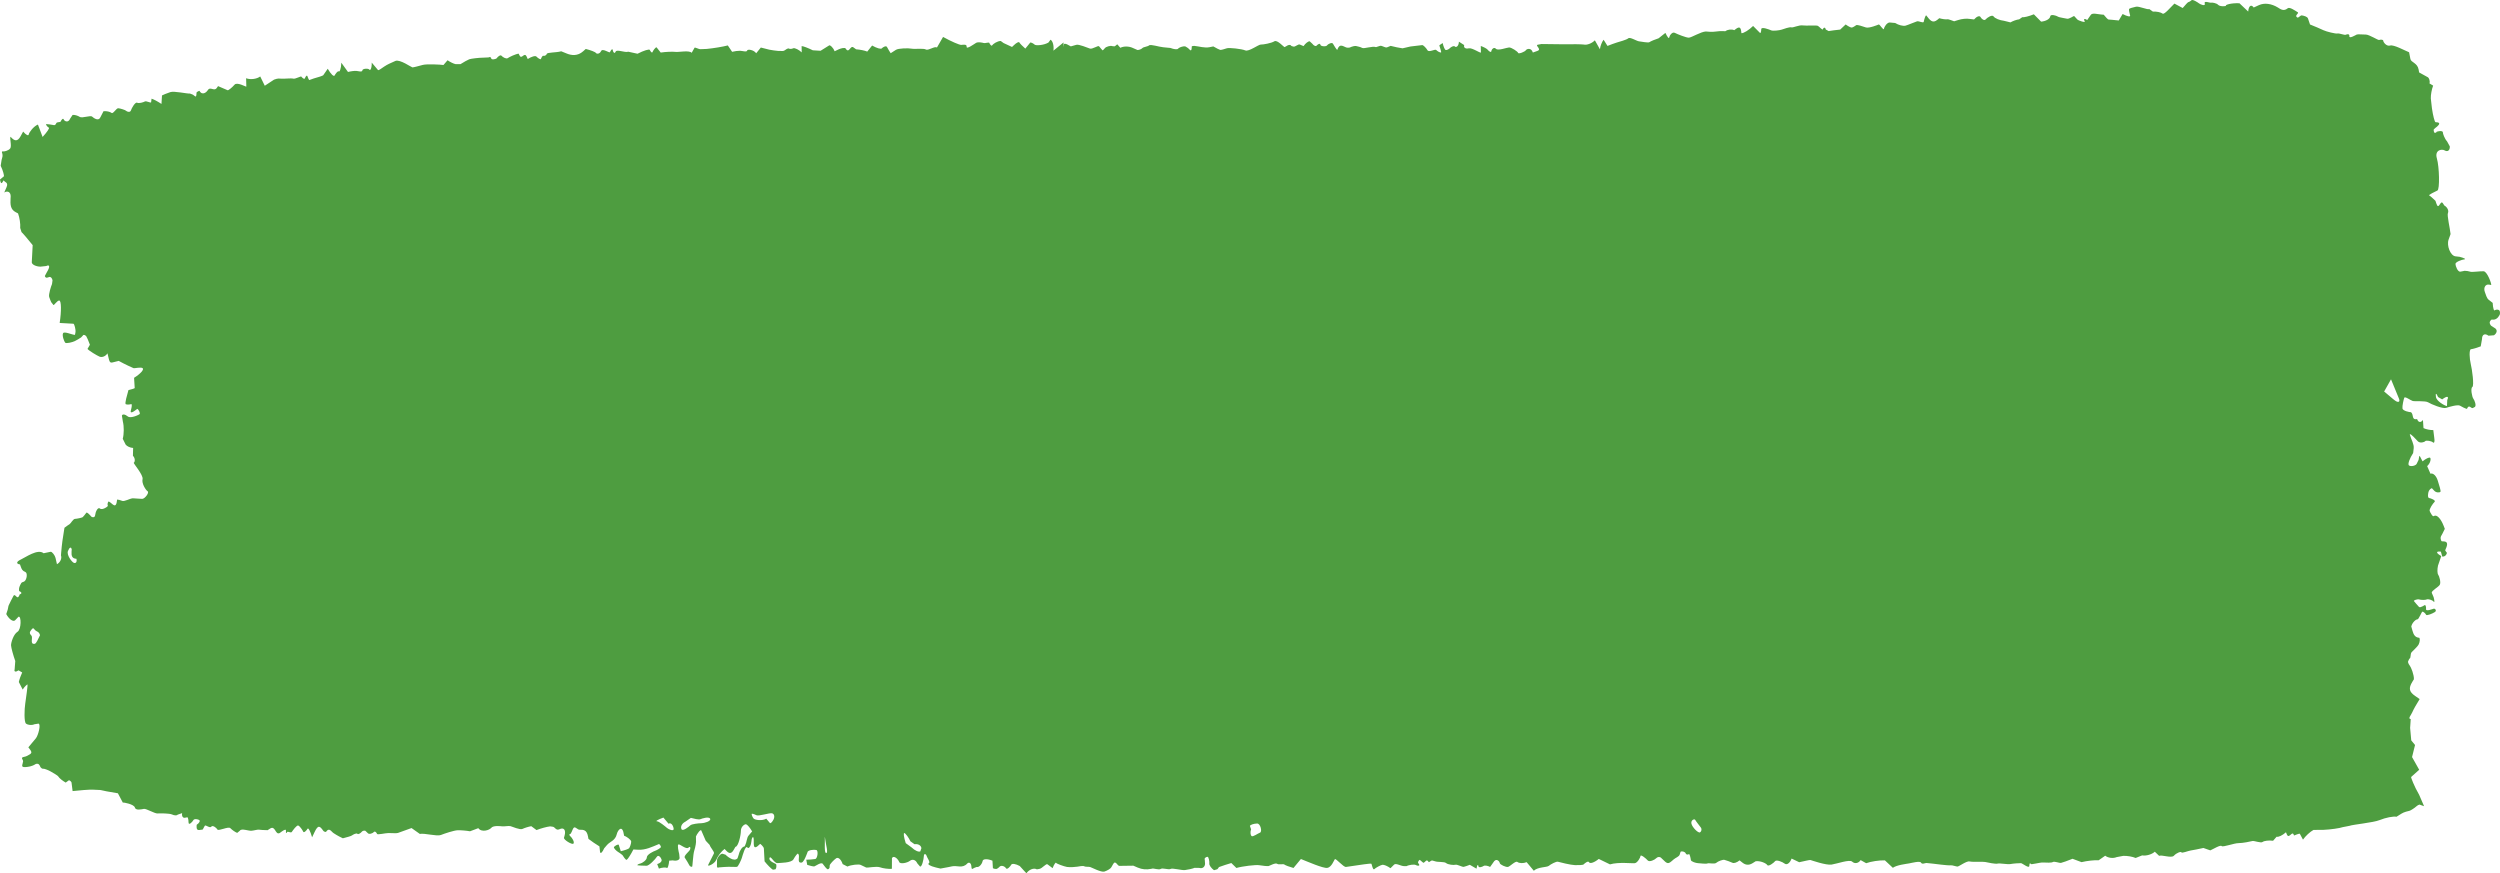 <?xml version="1.0" encoding="UTF-8"?> <svg xmlns="http://www.w3.org/2000/svg" width="146" height="51" viewBox="0 0 146 51" fill="none"> <path d="M42.315 49.579C42.132 49.711 41.91 50.001 41.823 50.223C41.736 50.444 41.291 50.648 41.359 50.505C41.428 50.361 41.652 49.935 41.693 49.84C41.734 49.746 41.487 49.5 41.442 49.342L41.376 49.271L41.215 49.098C41.114 48.856 40.997 48.588 40.955 48.499C40.913 48.409 40.702 48.703 40.643 48.848L40.645 48.981L40.646 49.064C40.664 49.173 40.619 49.45 40.544 49.681C40.47 49.912 40.449 50.602 40.42 50.616C40.391 50.632 40.29 50.609 40.258 50.533C40.227 50.459 40.063 50.196 39.99 50.087C39.918 49.979 40.254 49.718 40.294 49.627C40.333 49.538 40.331 49.385 40.203 49.505C40.075 49.624 39.703 49.282 39.622 49.314C39.541 49.347 39.631 49.74 39.664 49.867L39.676 49.984L39.688 50.105C39.683 50.231 39.502 50.295 39.288 50.246L39.112 50.26L39.083 50.261C39.054 50.537 38.992 50.729 38.943 50.687C38.894 50.644 38.636 50.661 38.48 50.727L38.475 50.715L38.381 50.461C38.545 50.423 38.66 50.309 38.638 50.208C38.616 50.107 38.459 49.883 38.361 50.036C38.263 50.189 37.906 50.56 37.761 50.56C37.615 50.56 37.217 50.544 37.215 50.527C37.215 50.508 37.292 50.447 37.391 50.432C37.489 50.417 37.775 50.236 37.776 50.067C37.776 49.899 38.187 49.706 38.265 49.684C38.343 49.662 38.568 49.534 38.6 49.471L38.588 49.426C38.573 49.37 38.504 49.283 38.48 49.293C38.087 49.455 37.699 49.648 37.274 49.625L36.989 49.61C36.85 49.884 36.68 50.153 36.609 50.207C36.538 50.261 36.387 49.975 36.352 49.938C36.317 49.902 36.15 49.785 36.073 49.738C35.997 49.692 35.813 49.517 35.858 49.462C35.903 49.407 36.072 49.292 36.135 49.334L36.153 49.393L36.254 49.712C36.472 49.662 36.689 49.584 36.735 49.541C36.781 49.497 36.864 49.262 36.862 49.149C36.86 49.035 36.551 48.831 36.447 48.807L36.44 48.765C36.349 48.118 36.075 48.485 36.023 48.706C35.931 49.102 35.632 49.136 35.448 49.349L35.285 49.539C35.177 49.785 35.069 49.883 35.043 49.757L35.03 49.64L35.007 49.429C34.814 49.313 34.525 49.115 34.366 48.991L34.337 48.839C34.267 48.466 34.082 48.453 33.842 48.456C33.739 48.457 33.618 48.291 33.535 48.323C33.453 48.354 33.417 48.547 33.347 48.655L33.323 48.693C33.232 48.706 33.229 48.777 33.316 48.847C33.404 48.919 33.564 49.173 33.491 49.265C33.417 49.358 32.875 49.023 32.94 48.913L32.97 48.805C33.061 48.485 32.938 48.298 32.675 48.426C32.469 48.526 32.414 48.298 32.287 48.282L32.127 48.26C31.937 48.281 31.58 48.378 31.332 48.476L31.197 48.375L31.026 48.249C30.871 48.276 30.637 48.349 30.505 48.411C30.373 48.474 29.915 48.278 29.814 48.248C29.712 48.218 29.455 48.273 29.328 48.258C29.201 48.243 28.805 48.204 28.693 48.343C28.582 48.482 28.125 48.634 27.933 48.364L27.647 48.473L27.448 48.547C27.241 48.509 26.912 48.481 26.717 48.488C26.522 48.495 25.974 48.672 25.743 48.765C25.511 48.855 24.797 48.644 24.518 48.701L24.239 48.504L24.034 48.358C23.668 48.487 23.309 48.616 23.237 48.645C23.166 48.674 22.861 48.648 22.682 48.65C22.503 48.652 22.038 48.766 22.02 48.701C22.001 48.635 21.899 48.516 21.836 48.589C21.774 48.662 21.55 48.756 21.471 48.647L21.39 48.569L21.335 48.517C21.26 48.494 21.163 48.523 21.119 48.583C21.075 48.642 20.922 48.754 20.872 48.693C20.822 48.631 20.604 48.748 20.557 48.787C20.51 48.827 20.264 48.895 20.023 48.956L19.809 48.85C19.698 48.795 19.593 48.724 19.486 48.658C19.345 48.572 19.23 48.298 19.041 48.578C19.026 48.6 18.917 48.569 18.885 48.525C18.679 48.236 18.582 48.146 18.369 48.597L18.226 48.898C18.124 48.54 18.004 48.316 17.959 48.402C17.914 48.487 17.749 48.664 17.709 48.572C17.671 48.48 17.511 48.248 17.419 48.211C17.327 48.175 17.097 48.502 17.042 48.585C16.988 48.667 16.795 48.525 16.766 48.594C16.738 48.664 16.682 48.692 16.7 48.514C16.718 48.335 16.36 48.633 16.337 48.648L16.314 48.658C16.079 48.758 16.074 48.197 15.782 48.384L15.627 48.483C15.41 48.479 15.18 48.464 15.116 48.452C15.051 48.439 14.823 48.505 14.676 48.517C14.527 48.529 14.091 48.363 14.011 48.51L13.91 48.592L13.852 48.641C13.744 48.602 13.563 48.477 13.449 48.363C13.335 48.248 12.756 48.551 12.698 48.444C12.64 48.339 12.412 48.17 12.34 48.278C12.269 48.387 12.011 48.163 11.969 48.217L11.934 48.269C11.892 48.333 11.849 48.458 11.814 48.454C11.686 48.441 11.465 48.583 11.481 48.259L11.486 48.169C11.638 48.066 11.705 47.94 11.636 47.891C11.567 47.842 11.344 47.797 11.291 47.898C11.238 48 11.006 48.25 11.009 48.004L11.001 47.885C10.997 47.828 10.961 47.724 10.95 47.727L10.824 47.752C10.687 47.791 10.603 47.672 10.636 47.486L10.411 47.564L10.369 47.579C10.331 47.637 10.184 47.63 10.042 47.564C9.899 47.497 9.353 47.495 9.196 47.506C9.038 47.517 8.538 47.216 8.407 47.238C8.276 47.26 7.929 47.352 7.878 47.161C7.826 46.968 7.227 46.852 7.173 46.872L7.165 46.858L6.886 46.328C6.393 46.247 5.95 46.166 5.903 46.145C5.856 46.126 5.633 46.135 5.457 46.118C5.282 46.099 4.556 46.162 4.24 46.199L4.177 45.698C4.17 45.644 4.045 45.55 4.019 45.57L3.837 45.703C3.653 45.599 3.463 45.443 3.414 45.359C3.366 45.273 3.048 45.111 2.955 45.052C2.861 44.992 2.574 44.878 2.535 44.895C2.495 44.914 2.364 44.858 2.333 44.727L2.274 44.643C2.241 44.597 2.126 44.59 2.073 44.625C1.868 44.762 1.64 44.786 1.493 44.798C1.176 44.821 1.331 44.653 1.349 44.461C1.358 44.361 1.161 44.24 1.411 44.2C1.527 44.182 1.642 44.117 1.748 44.049C1.867 43.974 1.847 43.895 1.755 43.773L1.656 43.643C1.757 43.525 1.953 43.289 2.093 43.12C2.234 42.949 2.403 42.293 2.249 42.259L2.136 42.277L2.004 42.298C1.863 42.366 1.646 42.349 1.521 42.26C1.396 42.17 1.426 41.403 1.473 41.099C1.521 40.794 1.628 39.98 1.608 39.971C1.589 39.96 1.436 40.093 1.325 40.27L1.175 39.978L1.099 39.829C1.128 39.688 1.216 39.438 1.296 39.272L1.156 39.191L1.083 39.148C0.911 39.266 0.808 39.237 0.856 39.084L0.865 38.957L0.892 38.605C0.77 38.26 0.659 37.852 0.646 37.698C0.633 37.544 0.789 37.037 1.021 36.897C1.252 36.756 1.25 35.953 1.081 36.017L0.983 36.119L0.879 36.228C0.759 36.327 0.528 36.163 0.365 35.861L0.45 35.605C0.478 35.523 0.475 35.422 0.51 35.346C0.593 35.161 0.69 34.988 0.781 34.809C0.882 34.606 0.999 35.068 1.118 34.79L1.152 34.71C1.293 34.671 1.277 34.584 1.117 34.515L1.11 34.44C1.098 34.316 1.176 34.164 1.243 34.049C1.279 33.988 1.379 33.993 1.437 33.943C1.575 33.823 1.616 33.458 1.479 33.404C1.31 33.336 1.265 33.251 1.202 33.062L1.168 32.963C0.928 32.929 0.952 32.799 1.22 32.675C1.489 32.551 2.211 32.029 2.547 32.31L2.955 32.224C3.036 32.207 3.209 32.433 3.242 32.582L3.326 32.95C3.522 32.843 3.627 32.61 3.56 32.432L3.572 32.281C3.608 31.825 3.67 31.369 3.748 30.922L3.765 30.821C3.873 30.739 4.009 30.642 4.067 30.609C4.126 30.576 4.273 30.304 4.379 30.302C4.485 30.3 4.794 30.234 4.832 30.201C4.87 30.17 4.994 30.012 5.039 29.946C5.084 29.881 5.298 30.128 5.331 30.169C5.363 30.209 5.543 30.26 5.558 30.079C5.574 29.899 5.713 29.587 5.842 29.7C5.971 29.814 6.325 29.571 6.299 29.534C6.272 29.498 6.268 29.349 6.347 29.284L6.39 29.309C6.571 29.407 6.779 29.777 6.838 29.186L6.839 29.173C6.894 29.171 7.031 29.207 7.141 29.253C7.252 29.301 7.612 29.112 7.716 29.103C7.819 29.094 8.145 29.134 8.304 29.134C8.463 29.133 8.735 28.763 8.622 28.691C8.509 28.619 8.264 28.232 8.325 27.986C8.387 27.741 7.761 27.045 7.814 27.022C7.869 27 7.927 26.784 7.763 26.617L7.766 26.476L7.775 26.16C7.61 26.153 7.414 26.066 7.338 25.965L7.286 25.861L7.169 25.625C7.243 25.355 7.247 24.904 7.176 24.624L7.133 24.36L7.119 24.277C7.144 24.167 7.301 24.187 7.468 24.323C7.634 24.457 8.152 24.215 8.165 24.17C8.179 24.125 8.126 23.946 8.019 23.876L7.97 23.913L7.854 23.998C7.705 24.111 7.608 24.11 7.637 23.996L7.661 23.892L7.685 23.783C7.708 23.661 7.693 23.579 7.653 23.6C7.613 23.62 7.436 23.645 7.35 23.608C7.264 23.572 7.435 23.042 7.501 22.782L7.737 22.718C7.783 22.704 7.868 22.675 7.867 22.661L7.83 22.064C8.203 21.833 8.428 21.58 8.33 21.501C8.233 21.421 7.856 21.523 7.795 21.499C7.735 21.475 7.282 21.271 6.933 21.076L6.569 21.167C6.405 21.208 6.385 21.083 6.341 20.903L6.276 20.634C6.173 20.804 5.966 20.89 5.816 20.829C5.666 20.766 5.202 20.489 5.11 20.377L5.122 20.356L5.251 20.133C5.17 19.911 5.074 19.687 5.038 19.638C5.001 19.587 4.877 19.515 4.845 19.589L4.802 19.635L4.737 19.705C4.655 19.763 4.489 19.861 4.368 19.921C4.247 19.981 3.864 20.084 3.804 20.009C3.744 19.934 3.618 19.602 3.681 19.465C3.744 19.329 4.198 19.552 4.378 19.558L4.406 19.413C4.437 19.257 4.34 18.908 4.289 18.906L3.485 18.861C3.591 18.163 3.582 17.575 3.466 17.552C3.35 17.529 3.151 17.851 3.121 17.812C3.091 17.775 3.004 17.664 2.994 17.651C2.984 17.638 2.919 17.487 2.872 17.343C2.825 17.199 2.984 16.708 3.037 16.59L3.053 16.477L3.067 16.371C3.047 16.248 2.966 16.16 2.889 16.175L2.82 16.195L2.764 16.212C2.705 16.238 2.638 16.197 2.618 16.119L2.638 16.082L2.745 15.881C2.93 15.582 2.909 15.428 2.697 15.537L2.579 15.549L2.353 15.573C2.095 15.563 1.871 15.453 1.856 15.327L1.86 15.238L1.908 14.315C1.601 13.933 1.308 13.591 1.257 13.555L1.242 13.508L1.18 13.314C1.201 13.085 1.144 12.701 1.053 12.463L0.923 12.395C0.594 12.226 0.601 11.926 0.617 11.586L0.624 11.459C0.621 11.219 0.452 11.121 0.249 11.241L0.382 10.932C0.506 10.646 0.283 10.653 0.217 10.537C0.199 10.505 0.073 10.904 0.009 10.534L0 10.484C0.104 10.399 0.206 10.315 0.228 10.297C0.25 10.278 0.188 9.982 0.04 9.682L0.093 9.341C0.107 9.252 0.155 9.164 0.148 9.083L0.14 8.987C0.094 8.887 0.106 8.821 0.166 8.841C0.227 8.861 0.485 8.807 0.593 8.672C0.703 8.538 0.543 8.028 0.621 7.989L0.64 8.011C0.844 8.24 1.023 8.284 1.2 7.961L1.352 7.684C1.517 7.881 1.664 7.954 1.679 7.849C1.695 7.743 1.952 7.379 2.215 7.274L2.395 7.751L2.488 7.998C2.741 7.723 2.906 7.479 2.855 7.457C2.804 7.435 2.677 7.316 2.693 7.246L2.704 7.247C2.825 7.254 2.947 7.27 3.068 7.293L3.124 7.303C3.184 7.332 3.257 7.283 3.287 7.196C3.316 7.109 3.524 7.155 3.544 7.095C3.564 7.035 3.68 6.867 3.719 6.972C3.759 7.077 3.986 7.204 4.1 6.921L4.189 6.787L4.239 6.714C4.341 6.694 4.534 6.746 4.666 6.831C4.799 6.915 5.283 6.721 5.379 6.81C5.476 6.898 5.759 7.101 5.865 6.845L5.956 6.668L6.046 6.494C6.212 6.477 6.424 6.522 6.515 6.594C6.607 6.667 6.793 6.315 6.903 6.321C7.013 6.326 7.327 6.425 7.368 6.473C7.409 6.52 7.601 6.591 7.647 6.445C7.692 6.299 7.904 5.942 8.01 5.999C8.117 6.053 8.374 5.974 8.458 5.927C8.542 5.878 8.782 6.022 8.824 5.978L8.83 5.932L8.851 5.763C8.95 5.787 9.21 5.924 9.43 6.07L9.458 5.609L9.46 5.574C9.507 5.543 9.726 5.456 9.946 5.38C10.166 5.303 10.903 5.477 11.095 5.464L11.233 5.515C11.375 5.569 11.469 5.81 11.477 5.413C11.477 5.372 11.641 5.293 11.646 5.302C11.819 5.615 12.078 5.362 12.127 5.279C12.283 5.013 12.502 5.375 12.67 5.124L12.734 5.029C13.004 5.15 13.257 5.259 13.296 5.271C13.336 5.283 13.548 5.12 13.697 4.946C13.846 4.771 14.357 5.078 14.385 5.058V5.039L14.373 4.569C14.622 4.665 14.992 4.62 15.197 4.465L15.375 4.828L15.463 5.008C15.647 4.885 15.89 4.725 16.004 4.651L16.121 4.614L16.159 4.602C16.197 4.585 16.327 4.581 16.449 4.595C16.571 4.61 16.998 4.556 17.125 4.592C17.253 4.627 17.57 4.427 17.602 4.477C17.634 4.527 17.767 4.65 17.796 4.585L17.825 4.531L17.856 4.473C17.896 4.411 17.939 4.4 17.952 4.447C17.964 4.494 18.029 4.652 18.061 4.677L18.092 4.665L18.32 4.583C18.579 4.514 18.828 4.432 18.875 4.396L18.908 4.35L19.14 4.015C19.317 4.324 19.498 4.5 19.543 4.406C19.588 4.312 19.738 4.119 19.782 4.17C19.828 4.221 19.925 4.026 19.933 3.661L20.265 4.123L20.323 4.203C20.495 4.158 20.718 4.131 20.82 4.142C20.921 4.153 21.155 4.227 21.162 4.112C21.169 3.998 21.515 3.982 21.569 4.064C21.622 4.145 21.716 4.001 21.709 3.656L22.075 4.09C22.111 4.133 22.314 3.964 22.437 3.888L22.501 3.849C22.565 3.798 22.831 3.667 23.093 3.558C23.355 3.45 24.032 3.934 24.086 3.936C24.14 3.938 24.462 3.856 24.687 3.792C24.912 3.729 25.731 3.768 25.897 3.797L25.968 3.715L26.137 3.519C26.289 3.625 26.5 3.727 26.607 3.745L26.708 3.746L26.891 3.747C27.077 3.629 27.308 3.5 27.404 3.462C27.501 3.425 27.978 3.367 28.233 3.367L28.466 3.356L28.534 3.353C28.607 3.306 28.678 3.337 28.691 3.42C28.704 3.505 28.979 3.459 29.018 3.39C29.057 3.323 29.226 3.178 29.287 3.255C29.349 3.332 29.563 3.459 29.65 3.396C29.737 3.333 30.111 3.152 30.288 3.134L30.346 3.246C30.473 3.493 30.622 3.003 30.761 3.315L30.82 3.448C31.037 3.303 31.265 3.239 31.327 3.304C31.387 3.371 31.574 3.506 31.591 3.444C31.608 3.382 31.687 3.236 31.727 3.257C31.767 3.278 31.899 3.251 31.93 3.15C31.962 3.049 32.473 3.082 32.775 2.995L33.107 3.13C33.374 3.239 33.735 3.283 34.055 2.996L34.208 2.859C34.499 2.93 34.766 3.036 34.802 3.093C34.838 3.151 35.013 3.173 35.102 2.985C35.19 2.796 35.595 3.118 35.623 3.044C35.651 2.97 35.765 2.797 35.782 2.917C35.798 3.038 35.888 3.177 35.953 3.018C36.019 2.859 36.495 3.093 36.691 3.02L36.924 3.071L37.231 3.138C37.601 2.949 37.924 2.85 37.95 2.917C37.975 2.985 38.074 3.122 38.104 3.046C38.133 2.968 38.266 2.77 38.34 2.761L38.367 2.794L38.585 3.069C38.877 3.025 39.272 3.009 39.463 3.031C39.655 3.052 40.254 2.923 40.394 3.084L40.56 2.791C40.588 2.741 40.794 2.879 40.916 2.872L41.276 2.857C41.671 2.82 42.224 2.727 42.504 2.653L42.714 2.964L42.756 3.026C42.894 2.99 43.101 2.962 43.218 2.965C43.335 2.967 43.621 3.056 43.633 2.954C43.646 2.853 44.028 2.908 44.161 3.111L44.367 2.857L44.434 2.776C44.621 2.828 44.843 2.885 44.927 2.901C45.012 2.917 45.321 2.97 45.434 2.973H45.537C45.615 2.973 45.696 2.991 45.769 2.968C45.849 2.942 45.919 2.86 45.999 2.838L46.047 2.826C46.11 2.868 46.234 2.866 46.322 2.821C46.411 2.777 46.684 2.921 46.819 3.061L46.815 2.695V2.692C46.897 2.689 47.191 2.8 47.468 2.937L47.723 2.953L47.923 2.965C48.149 2.826 48.375 2.684 48.426 2.65C48.476 2.615 48.662 2.78 48.741 2.994L48.985 2.879C49.111 2.82 49.341 2.762 49.388 2.837C49.588 3.156 49.653 2.633 49.837 2.765L49.997 2.88C50.225 2.895 50.518 2.955 50.647 3.013L50.688 2.963L50.932 2.659C51.193 2.811 51.449 2.885 51.499 2.823C51.55 2.76 51.746 2.647 51.799 2.743C51.85 2.838 52.006 3.108 52.016 3.107C52.026 3.106 52.181 3.006 52.322 2.911C52.462 2.816 53.049 2.804 53.236 2.842C53.424 2.88 53.926 2.809 54.071 2.89C54.217 2.971 54.589 2.674 54.717 2.777L54.721 2.77L55.075 2.157C55.544 2.417 56.022 2.625 56.137 2.622C56.252 2.617 56.467 2.561 56.452 2.732C56.439 2.903 56.887 2.571 57.002 2.504C57.118 2.437 57.368 2.488 57.453 2.513C57.538 2.537 57.758 2.449 57.778 2.509C57.798 2.569 57.901 2.722 57.942 2.648C57.982 2.574 58.245 2.392 58.444 2.394L58.609 2.514L59.102 2.743L59.215 2.636C59.363 2.494 59.504 2.422 59.53 2.478C59.555 2.533 59.754 2.734 59.879 2.839L60.141 2.517L60.171 2.48C60.236 2.482 60.349 2.538 60.422 2.606C60.496 2.674 60.947 2.647 61.225 2.488L61.247 2.459L61.351 2.319C61.483 2.391 61.558 2.679 61.52 2.959L61.856 2.685L62.111 2.478C62.094 2.74 62.099 2.803 62.123 2.619C62.148 2.434 62.517 2.716 62.536 2.709C62.556 2.701 62.721 2.661 62.859 2.617C62.998 2.573 63.514 2.789 63.653 2.837C63.791 2.886 64.133 2.639 64.184 2.703C64.236 2.766 64.379 2.937 64.391 2.942C64.403 2.947 64.472 2.88 64.532 2.805C64.593 2.729 64.862 2.643 64.97 2.696L65.073 2.706C65.132 2.713 65.238 2.574 65.255 2.594L65.429 2.793C65.607 2.691 65.931 2.693 66.148 2.797L66.351 2.886L66.432 2.921C66.532 2.92 66.663 2.866 66.722 2.803C66.781 2.74 67.03 2.723 67.109 2.648C67.187 2.573 67.686 2.737 67.93 2.759L68.158 2.782L68.351 2.8C68.555 2.881 68.754 2.902 68.794 2.846C68.835 2.789 69.072 2.675 69.232 2.714L69.355 2.791C69.485 2.872 69.592 3.127 69.6 2.708C69.6 2.696 69.695 2.674 69.744 2.679C70.043 2.709 70.35 2.815 70.637 2.756L70.858 2.711C71.033 2.814 71.215 2.905 71.263 2.915C71.311 2.923 71.529 2.862 71.65 2.819C71.77 2.774 72.516 2.853 72.723 2.943C72.929 3.034 73.501 2.595 73.634 2.602C73.767 2.609 74.256 2.519 74.423 2.412C74.591 2.305 74.979 2.76 75.023 2.752C75.068 2.743 75.317 2.512 75.423 2.689L75.532 2.72C75.646 2.752 75.809 2.558 75.912 2.602L76.126 2.693C76.239 2.53 76.401 2.404 76.486 2.412L76.538 2.46L76.636 2.551C76.727 2.676 76.845 2.724 76.9 2.656C76.954 2.588 77.099 2.504 77.109 2.61C77.119 2.716 77.448 2.734 77.502 2.65C77.556 2.566 77.793 2.456 77.844 2.552C77.894 2.648 78.064 2.916 78.097 2.913L78.109 2.882C78.273 2.445 78.52 2.807 78.724 2.787L78.823 2.777C78.966 2.709 79.136 2.67 79.2 2.689C79.264 2.71 79.438 2.733 79.551 2.798C79.665 2.862 80.153 2.672 80.359 2.753L80.588 2.68C80.715 2.64 80.889 2.813 81.009 2.763L81.214 2.679C81.417 2.734 81.729 2.798 81.908 2.822L82.074 2.784L82.366 2.716C82.694 2.679 83.006 2.642 83.059 2.634C83.113 2.626 83.284 2.792 83.366 2.934C83.447 3.076 83.811 2.852 83.872 2.917C83.932 2.983 84.125 3.109 84.166 3.051L84.159 3.008C84.136 2.877 84.047 2.65 84.06 2.642L84.252 2.514C84.295 2.713 84.372 2.896 84.423 2.92C84.475 2.944 84.62 2.872 84.672 2.813C84.723 2.753 84.905 2.646 84.964 2.716C85.023 2.784 85.188 2.725 85.201 2.434L85.501 2.627L85.51 2.633C85.462 2.783 85.584 2.867 85.779 2.822C85.975 2.777 86.443 3.119 86.486 3.065L86.485 3.018L86.478 2.685C86.657 2.747 86.84 2.847 86.885 2.909C86.93 2.972 87.082 3.098 87.095 2.991C87.108 2.884 87.242 2.72 87.365 2.85C87.489 2.978 87.994 2.776 88.132 2.771C88.27 2.768 88.631 3.007 88.659 3.089C88.688 3.172 89.061 3.017 89.111 2.933C89.161 2.849 89.43 2.766 89.518 3.069L89.784 2.974C90.066 2.874 89.611 2.646 89.815 2.609L90.023 2.571C90.261 2.579 90.829 2.586 91.283 2.586H91.697C91.904 2.586 92.11 2.574 92.317 2.589L92.489 2.601C92.673 2.646 92.966 2.535 93.14 2.354L93.325 2.682L93.436 2.879C93.452 2.702 93.548 2.45 93.65 2.321L93.738 2.459L93.877 2.682C94.046 2.614 94.291 2.524 94.423 2.483C94.554 2.442 94.989 2.328 95.093 2.237C95.197 2.146 95.583 2.402 95.719 2.414C95.855 2.427 96.257 2.514 96.326 2.462C96.396 2.411 96.678 2.292 96.862 2.236L96.999 2.127L97.26 1.921C97.371 2.164 97.472 2.283 97.483 2.186C97.495 2.087 97.656 1.839 97.808 1.918C97.96 1.997 98.47 2.2 98.624 2.2C98.778 2.201 99.326 1.85 99.622 1.839L99.867 1.857C100.118 1.874 100.353 1.806 100.593 1.816L100.759 1.824C100.893 1.72 101.127 1.692 101.28 1.763L101.357 1.705C101.598 1.519 101.669 1.603 101.696 1.913L101.698 1.939C101.833 1.946 102.14 1.755 102.381 1.516L102.742 1.881L102.779 1.918C102.819 1.959 102.854 1.862 102.858 1.702C102.862 1.543 103.328 1.725 103.436 1.772C103.545 1.821 103.932 1.771 104.047 1.731C104.162 1.69 104.522 1.565 104.614 1.597C104.707 1.63 105.068 1.451 105.273 1.484C105.477 1.516 106.081 1.461 106.167 1.511C106.253 1.563 106.436 1.778 106.454 1.71C106.473 1.643 106.584 1.53 106.626 1.725L106.689 1.758L106.793 1.814C106.928 1.79 107.232 1.751 107.468 1.727L107.604 1.599L107.786 1.428C107.92 1.528 108.078 1.61 108.137 1.61C108.195 1.61 108.353 1.511 108.403 1.47C108.453 1.428 108.789 1.541 108.97 1.603C109.15 1.663 109.673 1.45 109.72 1.429C109.767 1.407 110.003 1.8 110.018 1.688C110.034 1.574 110.198 1.314 110.357 1.313L110.497 1.326L110.678 1.343C110.87 1.464 111.141 1.534 111.28 1.499C111.418 1.464 111.849 1.276 111.955 1.246C112.06 1.214 112.332 1.374 112.348 1.268C112.365 1.163 112.444 0.892 112.49 0.897L112.513 0.925C112.696 1.15 112.85 1.413 113.162 1.141L113.252 1.063C113.427 1.114 113.64 1.143 113.724 1.127C113.809 1.11 114.065 1.234 114.122 1.244L114.171 1.228L114.357 1.17C114.561 1.102 114.86 1.072 115.022 1.104L115.171 1.122L115.285 1.136C115.44 0.957 115.611 0.896 115.663 0.998C115.716 1.102 115.884 1.23 115.961 1.134C116.038 1.037 116.343 0.837 116.424 0.957C116.505 1.077 116.784 1.185 117.026 1.213L117.22 1.26L117.41 1.308C117.551 1.224 117.78 1.143 117.921 1.129L118.043 1.044L118.102 1.003C118.192 1.026 118.496 0.95 118.777 0.835L119.054 1.115L119.2 1.264C119.479 1.242 119.719 1.103 119.734 0.955C119.749 0.808 120.091 0.909 120.174 0.967C120.258 1.025 120.601 1.061 120.715 1.093C120.829 1.126 121.107 0.92 121.131 0.937C121.154 0.954 121.256 1.067 121.315 1.136C121.374 1.204 121.814 1.345 121.747 1.246C121.68 1.146 121.694 1.036 121.892 1.17L122.106 0.865C122.196 0.737 122.501 0.83 122.707 0.847L122.858 0.86C122.974 1.006 123.097 1.133 123.132 1.14C123.167 1.149 123.455 1.156 123.736 1.196L123.93 0.87L123.961 0.818C124.233 0.963 124.43 1.001 124.398 0.903C124.367 0.806 124.316 0.558 124.339 0.523C124.363 0.487 124.562 0.43 124.744 0.392C124.926 0.353 125.43 0.59 125.513 0.527L125.551 0.553L125.728 0.677C125.94 0.663 126.195 0.716 126.295 0.794C126.395 0.871 126.757 0.427 126.986 0.21L127.21 0.33L127.47 0.468C127.624 0.284 127.769 0.13 127.793 0.127C127.818 0.123 127.91 0.086 127.981 0.015C128.053 -0.056 128.353 0.142 128.432 0.203C128.511 0.265 128.819 0.385 128.757 0.202C128.696 0.018 129.05 0.174 129.115 0.156C129.182 0.139 129.442 0.176 129.542 0.284C129.641 0.393 130.02 0.377 129.993 0.328C129.967 0.28 130.296 0.169 130.783 0.19L130.962 0.36L131.294 0.674C131.323 0.339 131.468 0.233 131.617 0.439L131.926 0.298C132.251 0.152 132.656 0.213 133.022 0.435C133.16 0.517 133.357 0.69 133.599 0.486C133.708 0.393 134.002 0.598 134.192 0.718C134.285 0.777 133.959 0.915 134.17 1.025C134.229 1.056 134.344 0.887 134.424 0.899C134.553 0.917 134.749 0.972 134.786 1.08L134.905 1.429C135.167 1.533 135.52 1.684 135.69 1.765C135.86 1.847 136.407 1.982 136.509 1.956C136.611 1.931 136.923 2.066 136.997 2.028C137.07 1.99 137.22 1.961 137.204 2.12C137.189 2.277 137.567 2.05 137.631 2.019C137.695 1.989 137.96 2.018 138.166 2.019C138.372 2.022 138.886 2.359 138.941 2.335C138.995 2.31 139.178 2.295 139.182 2.382C139.186 2.469 139.374 2.723 139.585 2.659C139.796 2.595 140.443 2.955 140.691 3.052L140.768 3.449C140.807 3.646 141.176 3.672 141.246 4.056L141.277 4.23C141.515 4.363 141.748 4.491 141.796 4.517C141.844 4.543 141.931 4.727 141.881 4.87L141.885 4.873L142.095 5C142.013 5.212 141.952 5.547 141.96 5.744L141.98 5.931L142.025 6.325C142.088 6.756 142.181 7.12 142.233 7.135L142.283 7.14L142.337 7.145C142.395 7.145 142.447 7.18 142.452 7.223C142.457 7.268 142.343 7.391 142.23 7.467L142.137 7.553C142.116 7.572 142.132 7.677 142.152 7.73C142.16 7.753 142.221 7.757 142.257 7.751C142.277 7.748 142.291 7.694 142.312 7.689L142.433 7.662C142.567 7.638 142.671 7.67 142.664 7.734C142.658 7.796 142.761 8.095 142.909 8.257L143.007 8.435L143.069 8.55C143.08 8.781 142.944 8.886 142.769 8.784C142.594 8.682 142.17 8.763 142.314 9.252C142.458 9.74 142.488 11.065 142.345 11.126C142.202 11.188 141.811 11.391 141.861 11.411C141.912 11.431 142.101 11.599 142.231 11.728L142.281 11.88C142.424 12.327 142.516 11.644 142.664 11.87L142.749 12.001C142.926 12.102 143.021 12.3 142.959 12.442C142.898 12.584 143.078 13.322 143.113 13.67L142.998 13.992C142.873 14.34 143.104 14.934 143.396 14.969L143.644 14.998C143.92 15.07 144.038 15.137 143.906 15.15C143.774 15.163 143.399 15.295 143.399 15.414C143.399 15.534 143.533 15.903 143.696 15.863L143.851 15.833L143.938 15.815C144.032 15.815 144.184 15.838 144.276 15.87C144.367 15.902 144.825 15.833 145.041 15.842C145.257 15.852 145.515 16.583 145.487 16.645L145.372 16.623C145.146 16.577 145.025 16.808 145.113 17.046C145.173 17.21 145.227 17.419 145.336 17.503L145.573 17.689C145.588 18.007 145.65 18.197 145.71 18.11L145.77 18.09C145.832 18.069 145.933 18.087 145.97 18.14C146.006 18.189 146.01 18.329 145.979 18.389C145.876 18.584 145.733 18.699 145.526 18.662C145.488 18.655 145.401 18.765 145.398 18.827C145.393 18.894 145.446 19.001 145.497 19.034L145.664 19.14C145.859 19.236 145.852 19.433 145.65 19.579L145.471 19.594L145.326 19.605C145.118 19.447 144.948 19.534 144.95 19.797L144.919 19.973L144.874 20.228C144.675 20.306 144.419 20.382 144.304 20.395C144.188 20.408 144.217 20.958 144.292 21.255C144.367 21.552 144.503 22.525 144.384 22.602C144.265 22.678 144.371 23.192 144.442 23.281C144.513 23.372 144.63 23.677 144.536 23.761L144.418 23.826C144.318 23.881 144.195 23.593 144.084 23.849L144.07 23.881C143.971 23.856 143.789 23.77 143.666 23.693C143.542 23.615 143.058 23.751 142.853 23.82C142.649 23.887 141.973 23.602 141.807 23.498C141.642 23.393 141.031 23.454 140.903 23.417C140.775 23.381 140.449 23.127 140.409 23.231C140.369 23.335 140.287 23.703 140.303 23.849C140.319 23.996 140.713 24.076 140.806 24.074L140.848 24.127C140.936 24.238 140.863 24.523 141.117 24.48L141.158 24.473C141.226 24.678 141.381 24.701 141.5 24.523L141.527 24.922L141.533 25.002C141.683 25.074 141.94 25.125 142.104 25.116L142.135 25.36L142.16 25.559C142.199 25.787 142.162 25.909 142.078 25.831C141.994 25.753 141.683 25.701 141.633 25.763C141.582 25.826 141.34 25.898 141.209 25.778C141.08 25.657 140.778 25.286 140.732 25.371L140.743 25.41C140.816 25.672 140.989 25.945 140.96 26.183L140.928 26.457C140.723 26.769 140.608 27.09 140.674 27.17C140.739 27.25 141.019 27.232 141.125 27.103L141.199 26.953L141.246 26.855C141.259 26.716 141.289 26.613 141.313 26.625L141.323 26.645L141.477 26.943C141.663 26.788 141.861 26.694 141.918 26.732C141.975 26.772 141.957 27.029 141.746 27.222L141.882 27.534L141.939 27.665C142.088 27.605 142.281 27.788 142.366 28.071C142.451 28.353 142.56 28.67 142.52 28.721C142.48 28.77 142.273 28.79 142.152 28.65L142.039 28.528L142.025 28.511C141.962 28.519 141.879 28.597 141.84 28.685C141.799 28.772 141.755 29.071 141.86 29.085C141.964 29.099 142.272 29.221 142.18 29.308C142.088 29.394 141.856 29.73 141.893 29.838C141.931 29.947 142.086 30.215 142.135 30.135L142.179 30.12C142.326 30.068 142.546 30.291 142.71 30.71L142.777 30.884C142.684 31.081 142.582 31.278 142.553 31.32C142.522 31.362 142.515 31.539 142.602 31.615L142.682 31.616C142.894 31.619 142.962 31.711 142.872 31.958C142.847 32.028 142.789 32.136 142.805 32.158L142.9 32.286C142.871 32.432 142.747 32.528 142.625 32.499L142.57 32.296L142.547 32.215C142.244 32.178 142.253 32.294 142.569 32.474L142.446 32.836L142.38 33.028C142.33 33.25 142.336 33.492 142.392 33.565C142.45 33.638 142.564 34.011 142.483 34.151C142.401 34.289 142.018 34.482 142.012 34.612L142.05 34.703L142.123 34.876C142.185 35.099 142.183 35.212 142.118 35.128C142.053 35.043 141.799 34.966 141.724 35.006C141.65 35.047 141.38 35.042 141.287 35.009C141.193 34.976 140.931 35.053 140.977 35.107C141.023 35.16 141.195 35.373 141.271 35.446C141.347 35.519 141.589 35.335 141.616 35.332C141.643 35.328 141.695 35.423 141.681 35.575C141.667 35.727 142.058 35.567 142.132 35.547C142.206 35.529 142.325 35.662 142.195 35.745C142.066 35.829 141.71 35.979 141.682 35.901C141.654 35.822 141.51 35.709 141.467 35.72C141.424 35.729 141.25 36.179 141.179 36.17C141.108 36.16 140.876 36.337 140.819 36.584L140.888 36.833C140.952 37.066 141.042 37.215 141.246 37.241L141.286 37.246C141.337 37.312 141.321 37.486 141.252 37.631C141.184 37.776 140.854 38.057 140.815 38.12C140.776 38.183 140.785 38.432 140.736 38.447C140.689 38.464 140.647 38.612 140.631 38.63C140.615 38.651 140.649 38.771 140.73 38.872C140.81 38.972 140.984 39.411 140.972 39.669L140.884 39.812C140.642 40.203 140.7 40.406 141.043 40.642L141.308 40.826C141.137 41.093 140.941 41.444 140.873 41.606C140.805 41.769 140.598 41.976 140.786 41.994L140.762 42.359L140.751 42.509C140.771 42.727 140.8 43.054 140.817 43.237L140.917 43.36L141.038 43.508C140.998 43.687 140.92 44.004 140.864 44.213L140.984 44.426L141.281 44.955C141.03 45.177 140.817 45.367 140.806 45.38C140.796 45.393 140.976 45.9 141.279 46.418L141.502 46.935L141.565 47.082C141.441 47.035 141.325 46.993 141.305 46.989C141.286 46.985 141.175 47.032 141.104 47.102C141.033 47.171 140.776 47.341 140.716 47.35C140.656 47.36 140.373 47.428 140.239 47.521L140.11 47.602L139.955 47.699C139.774 47.659 139.328 47.748 138.963 47.895C138.598 48.042 137.414 48.152 137.212 48.228L137.023 48.265L136.83 48.302C136.626 48.371 136.115 48.444 135.693 48.463L135.306 48.466L135.108 48.467C134.911 48.572 134.635 48.829 134.494 49.035L134.313 48.697C134.289 48.651 133.971 48.804 133.969 48.792C133.873 48.432 133.683 49.056 133.548 48.72L133.501 48.604C133.297 48.786 133.051 48.903 132.957 48.863L132.937 48.885L132.748 49.1C132.505 49.067 132.227 49.1 132.131 49.173C132.035 49.247 131.64 49.091 131.542 49.116C131.443 49.141 130.976 49.241 130.726 49.239C130.476 49.239 129.811 49.491 129.745 49.41C129.68 49.328 129.271 49.573 129.083 49.662L128.934 49.611L128.68 49.521C128.42 49.58 128.082 49.647 127.929 49.67C127.776 49.695 127.425 49.842 127.396 49.777C127.367 49.712 127.101 49.812 126.956 49.974C126.811 50.135 126.228 49.9 126.096 49.983L126.05 49.94L125.841 49.74C125.668 49.899 125.335 49.996 125.101 49.955L124.914 50.029L124.722 50.106C124.542 50.027 124.217 49.972 123.999 49.983L123.799 50.02L123.611 50.056C123.409 50.143 123.109 50.106 122.944 49.973L122.723 50.128L122.563 50.239C122.326 50.223 121.875 50.273 121.562 50.349L121.246 50.231L121.036 50.153C120.754 50.267 120.45 50.375 120.362 50.393C120.273 50.412 119.975 50.285 119.89 50.341C119.806 50.397 119.511 50.377 119.314 50.37C119.117 50.361 118.61 50.514 118.591 50.452C118.572 50.391 118.518 50.384 118.512 50.566C118.505 50.748 118.107 50.413 118.026 50.408C117.944 50.405 117.583 50.427 117.413 50.46C117.243 50.493 116.783 50.399 116.661 50.434C116.538 50.47 116.093 50.373 115.934 50.34C115.774 50.307 115.204 50.355 115.034 50.309C114.864 50.261 114.412 50.593 114.336 50.606C114.258 50.618 114.019 50.52 113.927 50.533C113.834 50.546 113.563 50.518 113.36 50.495C113.158 50.471 112.571 50.398 112.499 50.398C112.428 50.398 112.247 50.496 112.19 50.38C112.133 50.263 111.648 50.395 111.489 50.423C111.332 50.452 110.762 50.515 110.543 50.68L110.275 50.429L110.078 50.245C109.755 50.234 109.263 50.308 108.984 50.411L108.702 50.253L108.66 50.23C108.536 50.421 108.313 50.46 108.165 50.319C108.016 50.177 107.285 50.442 106.963 50.492C106.642 50.541 105.778 50.239 105.731 50.225C105.685 50.211 105.369 50.293 105.073 50.354L104.793 50.219L104.629 50.14C104.534 50.403 104.352 50.535 104.225 50.435C104.098 50.335 103.747 50.192 103.667 50.291C103.588 50.392 103.277 50.625 103.211 50.52C103.144 50.413 102.805 50.26 102.531 50.297L102.344 50.414C102.131 50.545 101.939 50.516 101.775 50.39L101.59 50.246C101.445 50.37 101.259 50.431 101.175 50.386C101.091 50.34 100.791 50.238 100.706 50.215C100.621 50.192 100.333 50.295 100.233 50.387C100.134 50.48 99.804 50.386 99.716 50.425C99.627 50.464 99.271 50.413 99.161 50.409C99.052 50.405 98.753 50.319 98.745 50.22C98.736 50.121 98.674 49.845 98.632 49.88C98.591 49.917 98.474 49.926 98.446 49.838C98.419 49.752 98.238 49.687 98.146 49.743L98.096 49.904C98.056 50.035 97.86 50.085 97.743 50.189C97.409 50.486 97.4 50.487 97.048 50.136L96.992 50.081C96.914 50.023 96.789 50.043 96.716 50.126C96.642 50.207 96.331 50.366 96.228 50.249C96.126 50.133 95.823 49.885 95.808 49.988C95.793 50.091 95.629 50.386 95.476 50.41C95.323 50.433 94.535 50.329 94.022 50.479L93.523 50.237L93.369 50.162C93.106 50.375 92.85 50.46 92.799 50.352C92.748 50.243 92.51 50.448 92.483 50.483C92.456 50.517 92.222 50.529 91.984 50.524C91.748 50.519 91.072 50.355 90.983 50.325C90.893 50.295 90.559 50.473 90.45 50.566C90.342 50.658 89.8 50.625 89.575 50.852L89.312 50.537L89.155 50.35C88.969 50.428 88.728 50.423 88.618 50.339C88.508 50.254 88.183 50.604 88.066 50.629C87.949 50.654 87.598 50.496 87.586 50.402C87.574 50.308 87.408 50.117 87.258 50.297L87.149 50.451L87.022 50.629C86.879 50.551 86.706 50.527 86.639 50.574C86.572 50.623 86.356 50.695 86.344 50.593C86.332 50.492 86.269 50.456 86.227 50.731L85.971 50.582L85.837 50.505C85.724 50.551 85.565 50.605 85.483 50.624C85.402 50.643 85.099 50.471 85.001 50.501C84.903 50.533 84.558 50.496 84.452 50.403C84.345 50.31 83.966 50.362 83.797 50.296L83.649 50.254C83.586 50.237 83.452 50.37 83.44 50.35C83.314 50.139 83.254 50.322 83.152 50.383C83.105 50.41 82.998 50.262 82.91 50.215C82.895 50.207 82.817 50.304 82.815 50.353L82.815 50.398C82.871 50.449 82.9 50.514 82.878 50.543C82.856 50.573 82.749 50.554 82.673 50.513C82.598 50.471 82.283 50.503 82.138 50.584L82.008 50.583C81.804 50.582 81.522 50.386 81.414 50.495L81.204 50.703C81.035 50.579 80.822 50.49 80.731 50.504C80.639 50.518 80.341 50.673 80.26 50.757C80.18 50.843 80.106 50.464 80.093 50.446C80.079 50.427 79.89 50.442 79.675 50.474C79.459 50.507 78.764 50.608 78.607 50.629C78.45 50.649 78.01 50.099 77.953 50.179C77.896 50.258 77.759 50.645 77.519 50.684C77.278 50.725 76.362 50.319 75.973 50.166L75.633 50.577L75.54 50.69C75.305 50.626 75.062 50.534 75.001 50.486C74.939 50.437 74.688 50.518 74.585 50.445C74.481 50.371 74.138 50.567 74.085 50.578C74.031 50.59 73.73 50.563 73.537 50.528C73.343 50.493 72.555 50.587 72.205 50.69L71.91 50.401C71.903 50.394 71.197 50.625 71.188 50.637C71.151 50.681 71.119 50.755 71.077 50.768L70.898 50.82C70.732 50.702 70.61 50.524 70.624 50.424C70.639 50.324 70.588 50.037 70.52 50.037C70.452 50.037 70.308 50.114 70.36 50.209L70.366 50.31L70.375 50.437C70.371 50.63 70.223 50.742 70.045 50.686L69.891 50.683L69.767 50.681C69.636 50.733 69.379 50.792 69.195 50.813C69.011 50.833 68.47 50.681 68.361 50.746C68.252 50.811 67.891 50.669 67.788 50.745C67.685 50.822 67.34 50.69 67.284 50.729L67.226 50.741C66.957 50.793 66.713 50.784 66.432 50.662L66.188 50.556C65.843 50.566 65.473 50.57 65.365 50.567C65.258 50.564 65.149 50.224 65.015 50.449L64.944 50.574L64.905 50.643C64.868 50.723 64.684 50.837 64.499 50.899C64.313 50.96 63.757 50.66 63.664 50.634C63.571 50.607 63.383 50.635 63.321 50.592C63.258 50.55 62.998 50.599 62.917 50.614C62.838 50.63 62.487 50.658 62.312 50.63C62.139 50.602 61.684 50.434 61.676 50.389C61.667 50.344 61.569 50.442 61.472 50.7L61.174 50.476C61.092 50.414 60.87 50.714 60.701 50.744L60.553 50.77C60.379 50.67 60.104 50.773 59.942 51L59.694 50.73L59.553 50.576C59.321 50.446 59.097 50.413 59.054 50.502C59.011 50.593 58.81 50.817 58.749 50.705C58.687 50.595 58.455 50.484 58.34 50.654L58.233 50.731C58.172 50.775 57.986 50.719 57.985 50.697L57.959 50.264C57.66 50.142 57.401 50.153 57.382 50.289C57.364 50.424 57.196 50.673 57.037 50.631L56.91 50.679C56.81 50.716 56.743 50.837 56.731 50.617C56.719 50.383 56.582 50.327 56.483 50.434C56.207 50.734 55.893 50.531 55.603 50.593L55.401 50.636C55.178 50.682 54.964 50.721 54.925 50.724L54.889 50.716L54.648 50.659C54.318 50.578 54.137 50.467 54.245 50.413C54.354 50.359 54.133 50.075 54.113 49.983C54.094 49.892 53.962 49.799 53.953 49.995C53.945 50.193 53.833 50.673 53.725 50.599L53.653 50.515L53.567 50.414C53.482 50.216 53.289 50.153 53.138 50.273C52.986 50.392 52.567 50.486 52.512 50.337C52.458 50.187 52.208 49.919 52.09 50.115L52.089 50.273L52.086 50.739C51.89 50.756 51.571 50.716 51.379 50.647C51.186 50.58 50.629 50.688 50.59 50.666C50.551 50.643 50.359 50.557 50.257 50.508C50.155 50.46 49.708 50.501 49.491 50.606L49.35 50.535L49.212 50.464C49.124 50.194 48.954 50.04 48.833 50.123C48.712 50.205 48.442 50.477 48.455 50.549L48.45 50.616L48.446 50.675C48.42 50.737 48.365 50.778 48.325 50.763C48.284 50.751 48.133 50.577 48.049 50.45C47.965 50.32 47.607 50.592 47.551 50.6C47.496 50.607 47.257 50.551 47.141 50.508L47.129 50.438L47.086 50.207C47.239 50.207 47.475 50.189 47.609 50.166C47.744 50.144 47.805 49.673 47.673 49.64C47.542 49.607 47.154 49.635 47.152 49.789L47.096 49.931C47.028 50.105 46.912 50.369 46.805 50.377C46.511 50.4 46.743 50.017 46.62 49.874L46.602 49.854C46.573 49.83 46.453 49.98 46.336 50.187C46.217 50.394 45.596 50.388 45.402 50.405C45.208 50.422 44.997 49.923 44.938 50.109C44.88 50.297 45.297 50.434 45.322 50.463C45.347 50.493 45.36 50.66 45.295 50.763L45.226 50.777L45.139 50.792C45.036 50.734 44.816 50.514 44.651 50.302L44.61 49.553C44.605 49.452 44.401 49.271 44.392 49.282C43.893 49.795 44.06 49.177 44.007 48.937L44.001 48.91C43.948 48.852 43.895 48.952 43.884 49.13C43.873 49.306 43.754 49.632 43.642 49.489C43.531 49.348 43.359 49.985 43.322 50.107C43.284 50.23 43.11 50.607 43.041 50.624C42.973 50.64 42.589 50.606 42.299 50.632L42.038 50.652L41.982 50.655C41.922 50.692 41.871 50.666 41.87 50.597C41.868 50.529 41.878 50.365 41.874 50.238C41.87 50.109 42.078 49.837 42.195 49.858L42.288 49.888L42.374 49.915C42.452 50.006 42.623 50.124 42.755 50.176L42.884 50.201C42.946 50.211 43.059 50.167 43.076 50.113L43.147 49.894C43.207 49.645 43.357 49.437 43.481 49.434L43.52 49.359C43.609 49.189 43.609 48.925 43.717 48.798L43.924 48.554C43.805 48.347 43.648 48.16 43.573 48.138C43.499 48.117 43.268 48.262 43.268 48.521C43.268 48.779 43.118 49.448 42.948 49.456L42.847 49.634C42.721 49.854 42.599 49.878 42.411 49.679L42.315 49.579ZM44.175 47.609C44.034 47.539 43.91 47.504 43.899 47.529C43.888 47.555 43.926 47.703 44.008 47.799C44.089 47.895 44.52 47.95 44.751 47.81L44.969 48.072C44.98 48.086 45.061 48.036 45.089 47.994L45.163 47.882C45.259 47.704 45.224 47.53 45.086 47.496C44.947 47.46 44.315 47.678 44.175 47.609ZM40.02 47.99C39.824 48.086 39.725 48.283 39.801 48.427C39.877 48.571 40.233 48.273 40.319 48.197C40.405 48.12 40.816 48.074 40.966 48.076C41.118 48.077 41.539 47.96 41.473 47.815C41.407 47.671 41.002 47.797 40.906 47.84C40.809 47.883 40.533 47.812 40.347 47.764L40.179 47.88L40.02 47.99ZM139.94 23.437C140.099 23.517 140.169 23.442 140.095 23.269C140.022 23.096 139.764 22.474 139.635 22.151L139.402 22.567L139.228 22.875C139.037 22.77 138.984 22.728 139.11 22.781C139.236 22.833 139.782 23.358 139.94 23.437ZM73.415 48.093C73.218 48.101 73.029 48.162 72.995 48.231L73.008 48.27L73.063 48.431C73.007 48.59 73.022 48.767 73.095 48.828C73.169 48.888 73.448 48.678 73.586 48.626C73.725 48.573 73.612 48.085 73.415 48.093ZM142.382 23.186C142.278 22.941 142.223 22.94 142.259 23.184C142.295 23.427 142.766 23.697 142.903 23.715L142.915 23.47L142.92 23.358C143.035 23.128 142.901 23.113 142.624 23.324L142.527 23.269L142.382 23.186ZM38.743 47.746C38.42 47.865 38.254 47.964 38.375 47.966C38.495 47.968 38.863 48.273 38.958 48.356C39.052 48.438 39.341 48.561 39.341 48.416C39.341 48.27 39.208 47.998 39.045 48.106L39.011 48.066L38.743 47.746ZM52.817 48.65C52.748 48.632 52.783 48.897 52.896 49.24L53.05 49.353L53.239 49.491C53.422 49.672 53.651 49.774 53.747 49.719L53.775 49.637L53.81 49.535C53.796 49.372 53.615 49.268 53.41 49.303L53.296 49.222L53.168 49.131C53.074 48.923 52.887 48.669 52.817 48.65ZM99.279 48.61C99.376 48.547 99.397 48.417 99.324 48.321C99.252 48.225 99.044 47.964 99.002 47.882C98.96 47.799 98.733 47.891 98.78 48.103C98.827 48.315 99.181 48.671 99.279 48.61ZM48.206 49.094C48.178 48.846 48.161 48.818 48.17 49.035C48.179 49.251 48.13 49.834 48.253 49.818C48.376 49.802 48.235 49.343 48.206 49.094ZM4.318 32.872C4.436 32.913 4.504 32.806 4.468 32.635L4.44 32.632C4.213 32.611 4.159 32.462 4.179 32.206L4.189 32.085C4.153 31.914 4.054 31.958 3.967 32.184C3.88 32.411 4.198 32.831 4.318 32.872ZM2.336 37.104C2.331 37.008 2.248 36.902 2.151 36.87L2.07 36.818C1.997 36.771 1.965 36.602 1.846 36.76C1.753 36.886 1.681 36.962 1.828 37.112C1.95 37.235 1.721 37.632 2.018 37.601C2.127 37.589 2.221 37.313 2.312 37.149L2.336 37.104Z" fill="#4E9D40"></path> </svg> 